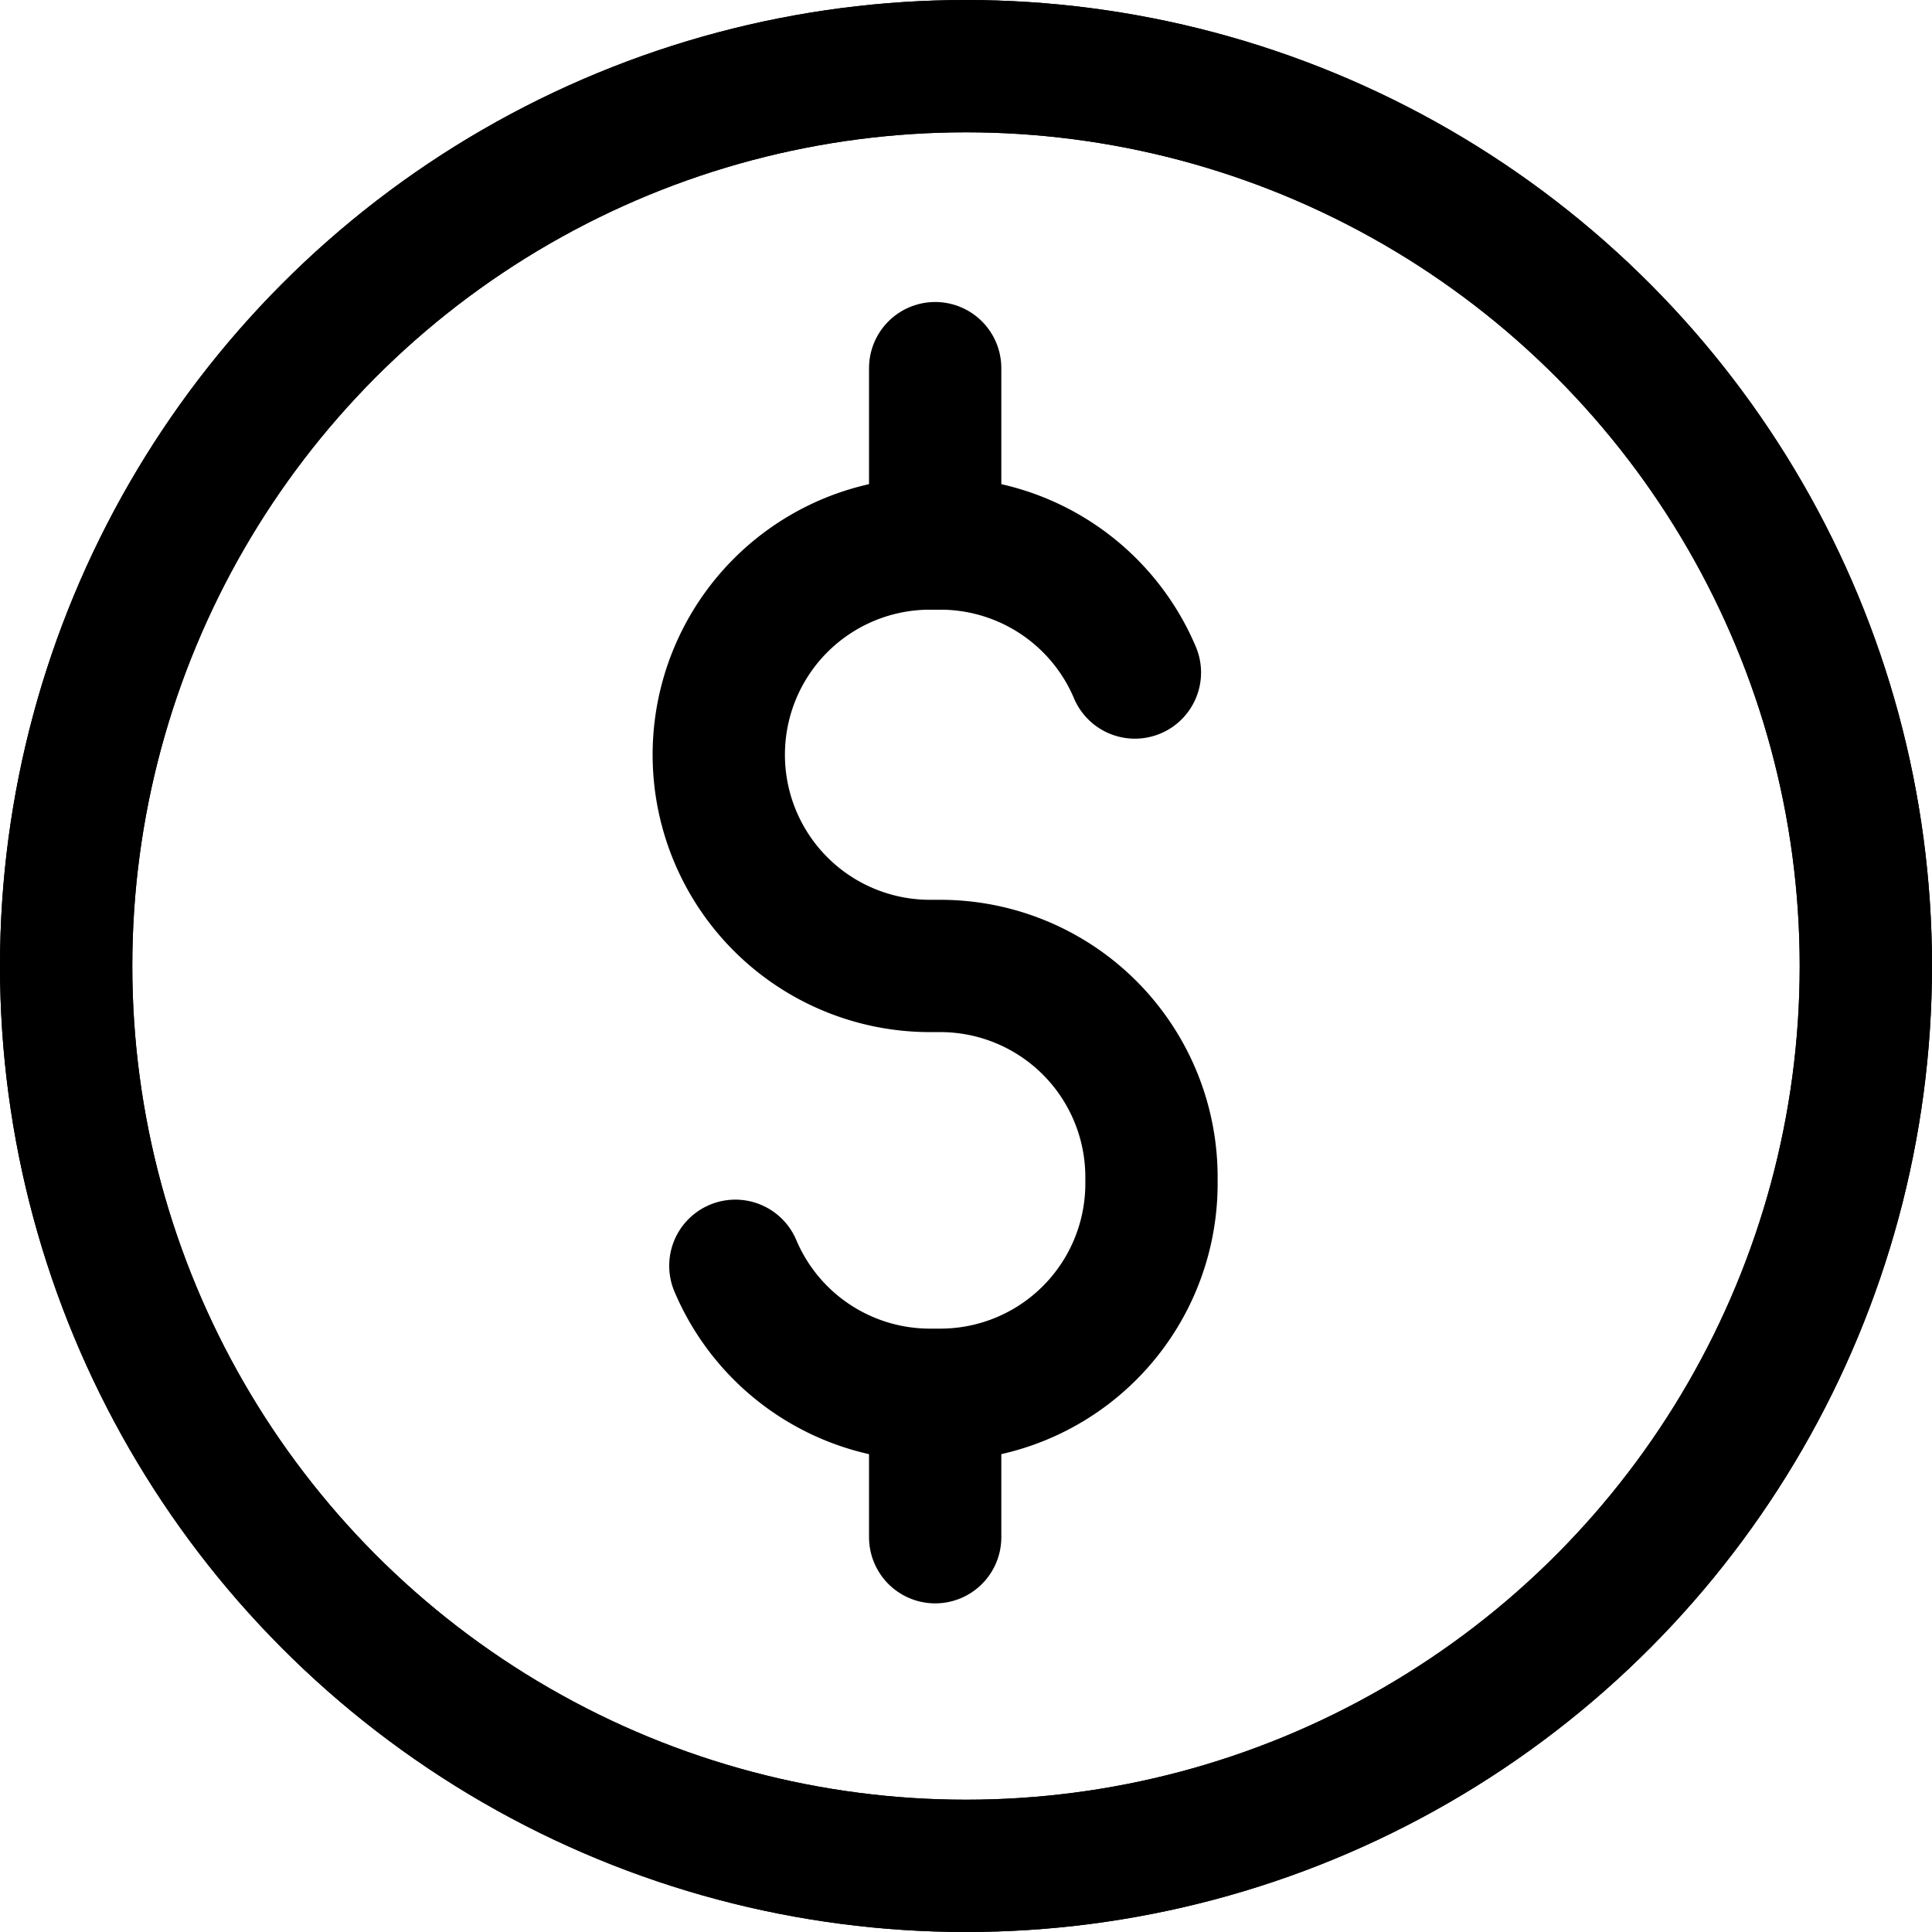 <svg xmlns="http://www.w3.org/2000/svg" width="43.81" height="43.81" viewBox="0 0 43.81 43.81">
  <g transform="translate(1.5 1.5)" fill="none" stroke="currentColor" stroke-linecap="round" stroke-width="3">
    <g transform="translate(14.8 6.848)">
      <path d="M176.4,215.739a4.791,4.791,0,0,0,4.413,2.925h.234a4.789,4.789,0,0,0,4.789-4.79v-.144a4.789,4.789,0,0,0-4.789-4.79h-.234a4.789,4.789,0,0,1-4.789-4.789h0a4.789,4.789,0,0,1,4.789-4.79h.234a4.791,4.791,0,0,1,4.413,2.925" transform="translate(-176.025 -195.384)"/>
      <line y2="3.978" transform="translate(4.906)"/>
      <line y2="2.977" transform="translate(4.906 23.533)"/>
    </g>
    <circle cx="20.405" cy="20.405" r="20.405"/>
    <circle cx="20.405" cy="20.405" r="20.405"/>
  </g>
</svg>
